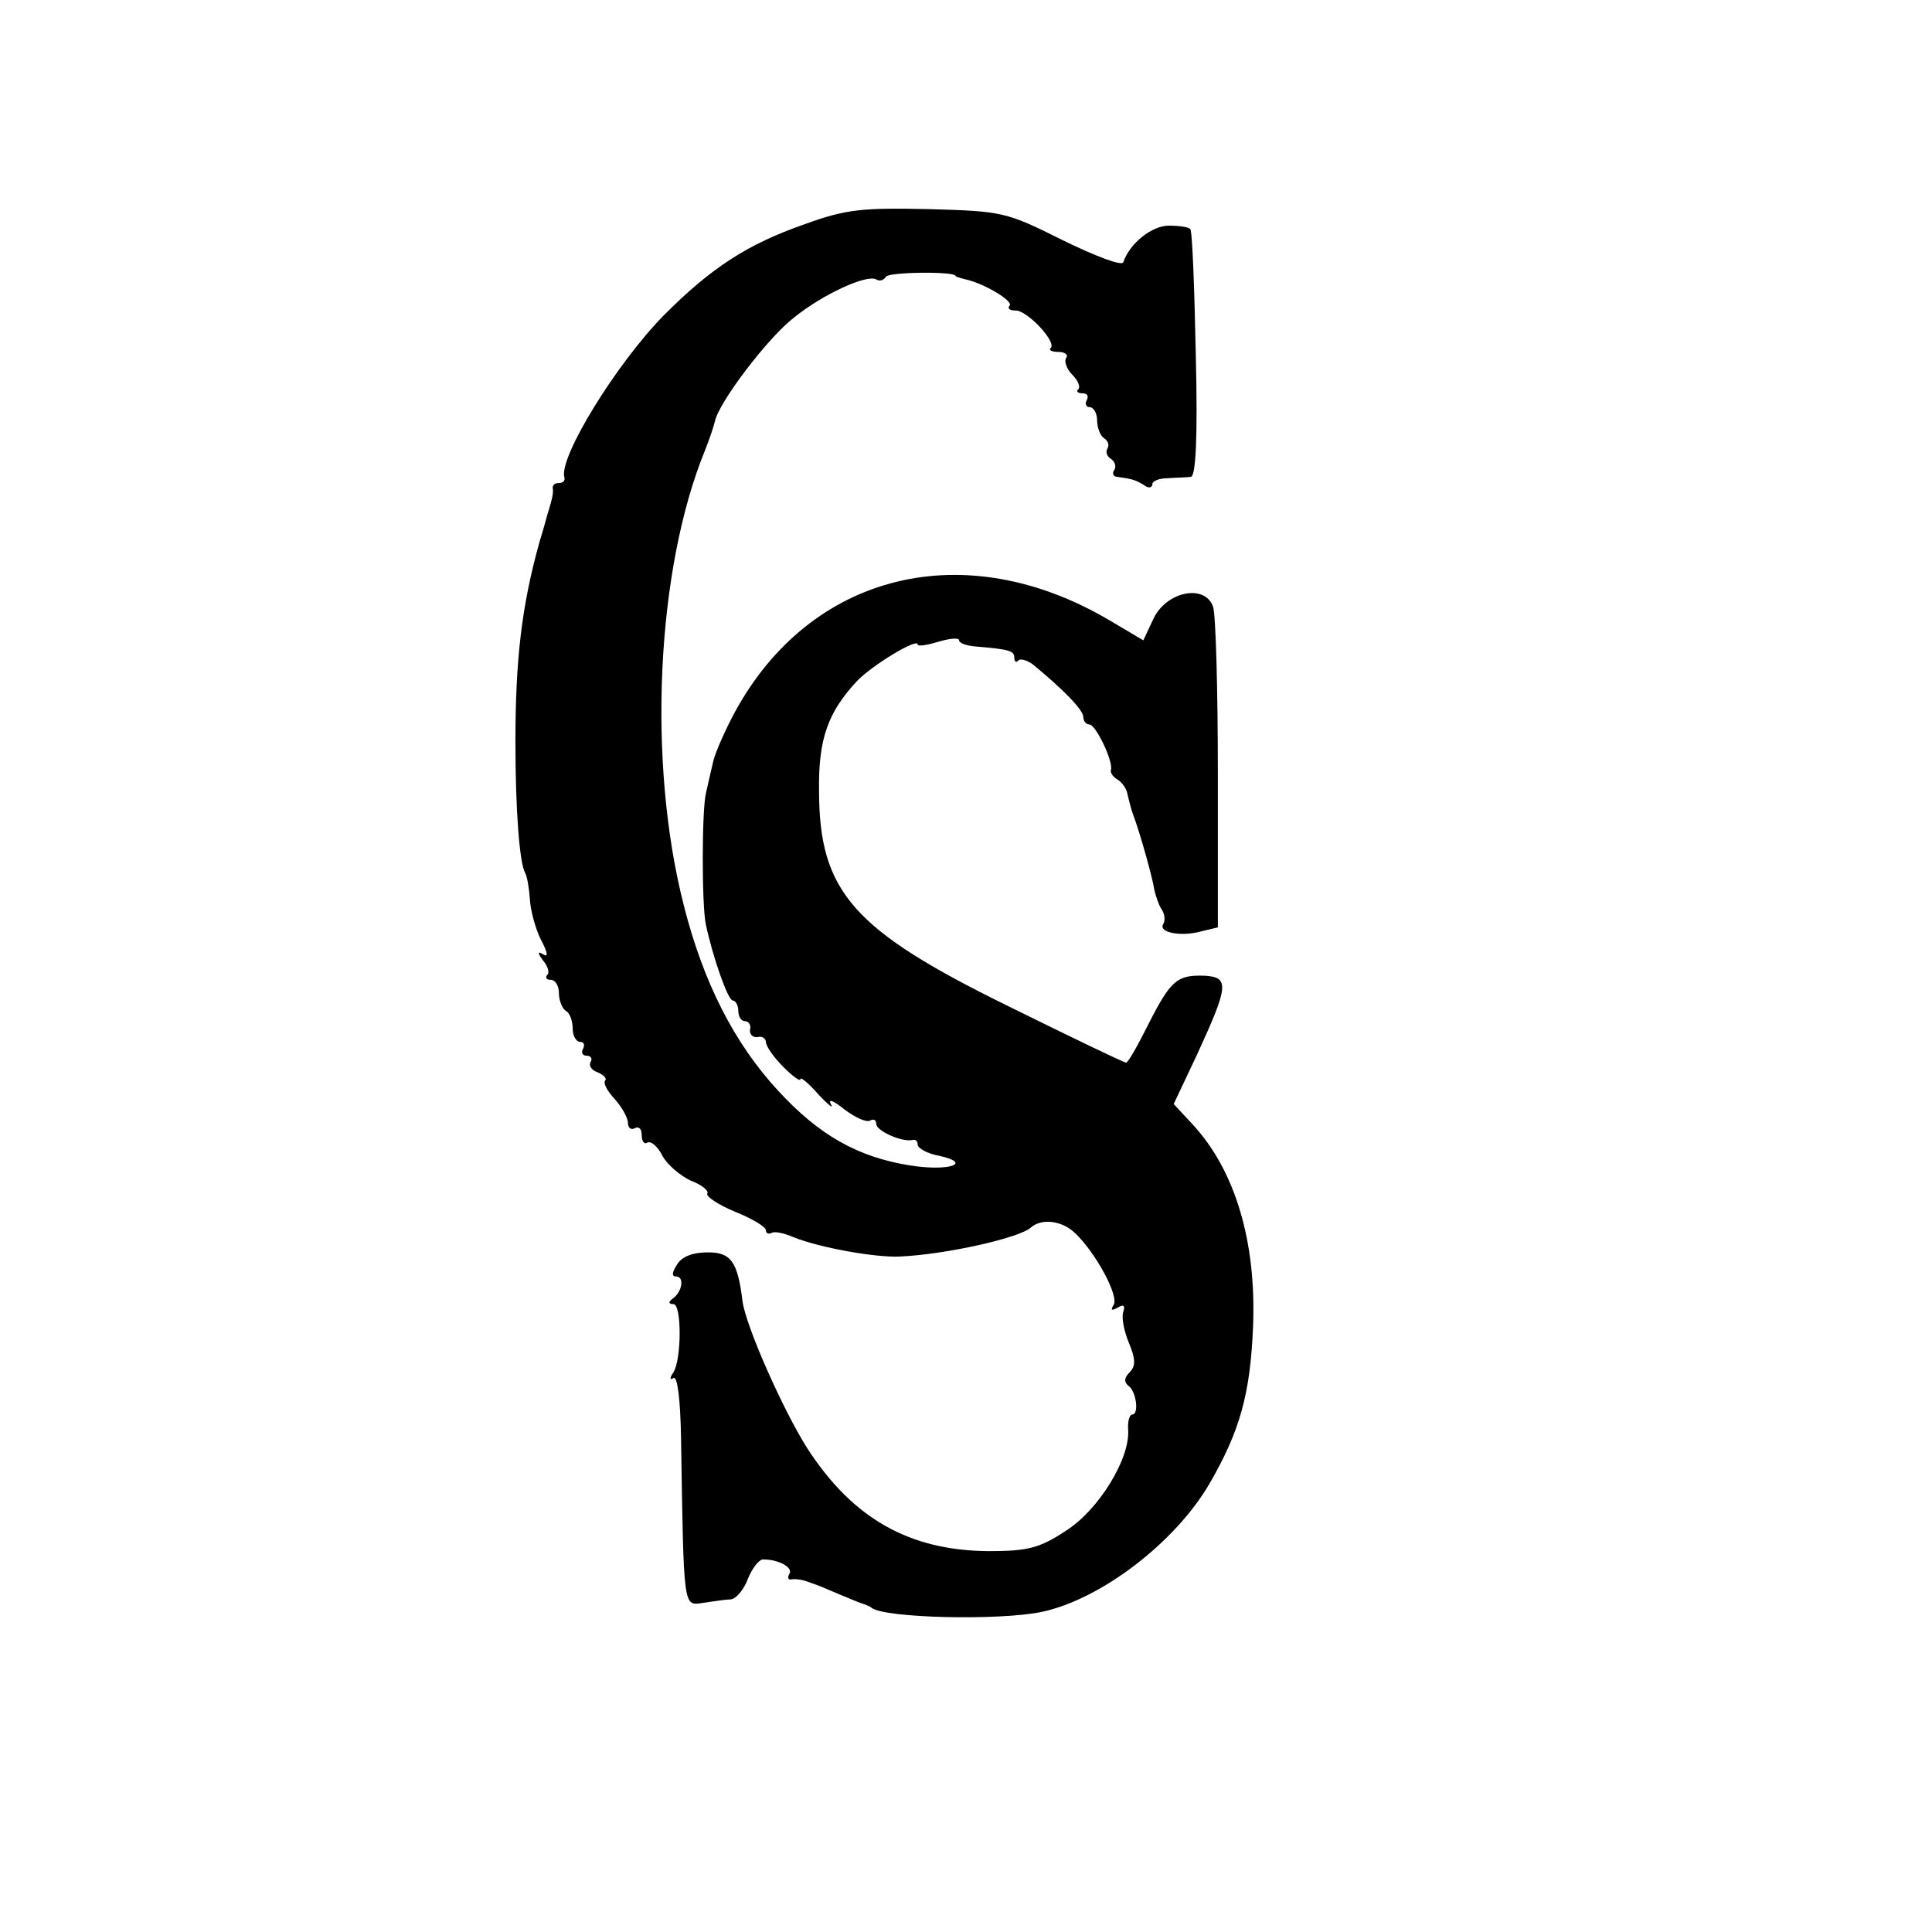 <svg version="1" xmlns="http://www.w3.org/2000/svg" width="373.333" height="373.333" viewBox="0 0 280 280"><path d="M116.6 32.5c-8.3 2.9-13.5 6.3-20.3 13.1-7 7.1-15.4 20.8-14.5 23.6.1.5-.2.8-.8.8-.6 0-.9.3-.9.7.1.5 0 1.1-.1 1.5-.1.5-.3 1.1-.4 1.5-.2.5-.7 2.6-1.4 4.8-2.6 9.3-3.5 17.1-3.5 29 0 10.1.6 17.5 1.4 19 .3.5.6 2.3.7 3.9.1 1.6.8 4.2 1.6 5.8 1 1.9 1.1 2.6.3 2.1s-.8-.2 0 .9c.7.8 1 1.8.6 2.1-.3.4-.1.7.5.7.7 0 1.2.9 1.2 1.9 0 1.1.5 2.3 1 2.6.6.3 1 1.5 1 2.6 0 1 .5 1.9 1.1 1.9.5 0 .7.4.4 1-.3.5-.1 1 .5 1s.9.4.6.9c-.3.5.1 1.2 1 1.5.9.4 1.4.9 1.1 1.2-.3.4.3 1.5 1.4 2.7 1 1.1 1.9 2.7 1.9 3.4 0 .8.5 1.1 1 .8.6-.3 1 .1 1 1s.4 1.4.8 1.1c.5-.3 1.5.5 2.2 1.9.7 1.3 2.6 2.9 4.1 3.6 1.6.6 2.7 1.5 2.4 1.9-.2.4 1.6 1.6 4 2.6 2.5 1 4.5 2.2 4.5 2.7 0 .4.3.6.8.4.4-.3 1.8 0 3.2.6 3.7 1.5 11.9 3 15.5 2.8 6.6-.3 17.3-2.7 18.9-4.2 1.6-1.4 4.6-1 6.5.9 3 2.9 6.3 9.1 5.5 10.3-.5.8-.3.9.6.4.8-.5 1.1-.3.8.6-.3.8.1 2.8.8 4.5 1 2.4 1 3.4.1 4.3-.8.8-.8 1.4-.2 1.9 1.2.8 1.6 4.2.6 4.2-.4 0-.7 1-.6 2.2.3 4.2-4.3 11.7-9.1 14.7-3.8 2.5-5.5 2.9-11.2 2.9-11.4-.1-19.6-4.7-26.2-14.9-3.5-5.5-9-17.9-9.4-21.4-.7-5.7-1.7-7-5-7-2.2 0-3.8.6-4.5 1.8-.7 1.1-.8 1.7-.1 1.7 1.2 0 .9 2.2-.5 3.2-.7.5-.6.8.1.8 1.2 0 1.2 7.9 0 9.9-.6.8-.5 1.2 0 .8.6-.3 1 3.2 1.1 8.6.4 25.2.3 24.4 3.2 24 1.4-.2 3.2-.5 4-.5.8-.1 1.9-1.4 2.5-3 .6-1.5 1.6-2.8 2.2-2.8 2.3 0 4.4 1.2 3.8 2.1-.3.5-.2.9.3.8.4-.1 1.1 0 1.6.1.4.1 1 .3 1.5.5.4.1 2.1.8 3.7 1.5 1.7.7 3.3 1.4 3.8 1.5.4.2.8.3 1 .5 1.8 1.5 18.5 1.9 24.7.6 8.5-1.8 19.3-10 24.3-18.6 4.4-7.6 5.9-13 6.3-22.7.5-12.4-2.6-22.8-8.9-29.5l-2.6-2.8 3.4-7.2c4.6-10 4.7-11.2 1-11.4-3.9-.1-4.8.6-8.1 7.1-1.5 3-2.9 5.5-3.2 5.5-.3 0-7.8-3.6-16.7-8-22.9-11.2-27.8-16.7-27.8-31.5-.1-7.4 1.3-11.3 5.5-15.8 2.2-2.3 8.8-6.3 8.8-5.3 0 .3 1.4.1 3-.4 1.7-.5 3-.6 3-.2 0 .4 1.1.8 2.5.9 4.7.4 5.5.6 5.5 1.6 0 .6.3.8.6.4.3-.3 1.3 0 2.1.6 4.5 3.7 7.3 6.6 7.3 7.6 0 .6.4 1.1.9 1.1.9 0 3.5 5.4 3.1 6.6-.1.4.3 1 1 1.4.6.4 1.3 1.3 1.4 2.1.2.8.5 2.1.8 2.9 1.1 2.9 2.9 9.5 3.1 11 .2.8.6 2.1 1 2.7.5.7.6 1.7.3 2.2-.8 1.2 2.4 1.9 5.4 1.1l2.5-.6v-22.2c0-12.3-.3-23.2-.7-24.3-1.2-3.3-6.7-2.2-8.6 1.7l-1.5 3.2-4.9-2.9c-21-12.4-43.3-6.9-54.3 13.3-1.4 2.6-2.8 5.8-3.1 7-.3 1.3-.8 3.4-1.1 4.8-.6 2.6-.6 16.3 0 19 1 4.7 3.2 11 3.9 11 .4 0 .8.7.8 1.5s.4 1.5 1 1.5c.5 0 .9.6.7 1.2-.1.7.4 1.2 1.1 1.1.6-.2 1.2.2 1.2.7 0 .6 1.1 2.2 2.5 3.6s2.5 2.2 2.5 1.8c0-.4 1.2.6 2.6 2.2 1.5 1.6 2.3 2.2 1.8 1.4-.4-.8.4-.5 2 .8 1.6 1.2 3.2 1.9 3.7 1.6.5-.3.9-.1.9.5 0 1 3.8 2.7 5.3 2.3.4-.1.7.2.7.7 0 .5 1.4 1.3 3.1 1.6 5 1.1 1.4 2.3-4.2 1.4-7.6-1.2-13.2-4.4-19.1-10.8-6.4-6.9-10.9-15.8-13.7-26.9-5.3-20.7-4-48.7 3.1-66 .6-1.5 1.2-3.3 1.4-4.1.5-2.7 7.7-12.2 11.5-15.1 4.2-3.4 10.6-6.3 11.9-5.5.5.3 1.1.1 1.4-.4.4-.7 10.1-.8 10.1-.1 0 .1.7.3 1.5.5 2.7.6 7 3.2 6.3 3.8-.3.4 0 .7.9.7 1.7 0 5.9 4.5 5.1 5.4-.4.3.1.6 1.1.6.9 0 1.5.4 1.1.9-.3.5.1 1.6.9 2.4.8.8 1.2 1.7.9 2.1-.4.3-.1.6.6.6s.9.4.6 1c-.3.5-.1 1 .4 1 .6 0 1.1.9 1.1 1.9 0 1.1.5 2.3 1 2.6.6.4.8 1 .5 1.5-.3.5-.1 1.1.5 1.5.6.4.8 1.1.5 1.6-.4.5-.1 1 .4 1 2.1.3 2.6.4 3.9 1.2.6.5 1.2.4 1.2-.1s1-.9 2.3-.9c1.2-.1 2.7-.1 3.3-.2.7-.1 1-5.6.7-17.8-.2-9.7-.5-17.9-.8-18.1-.2-.3-1.6-.5-3.1-.5-2.5 0-5.7 2.6-6.6 5.3-.2.6-4.1-.9-8.8-3.2-8.2-4.1-8.7-4.2-19.5-4.5-9.5-.2-11.9 0-17.9 2.2z"/></svg>